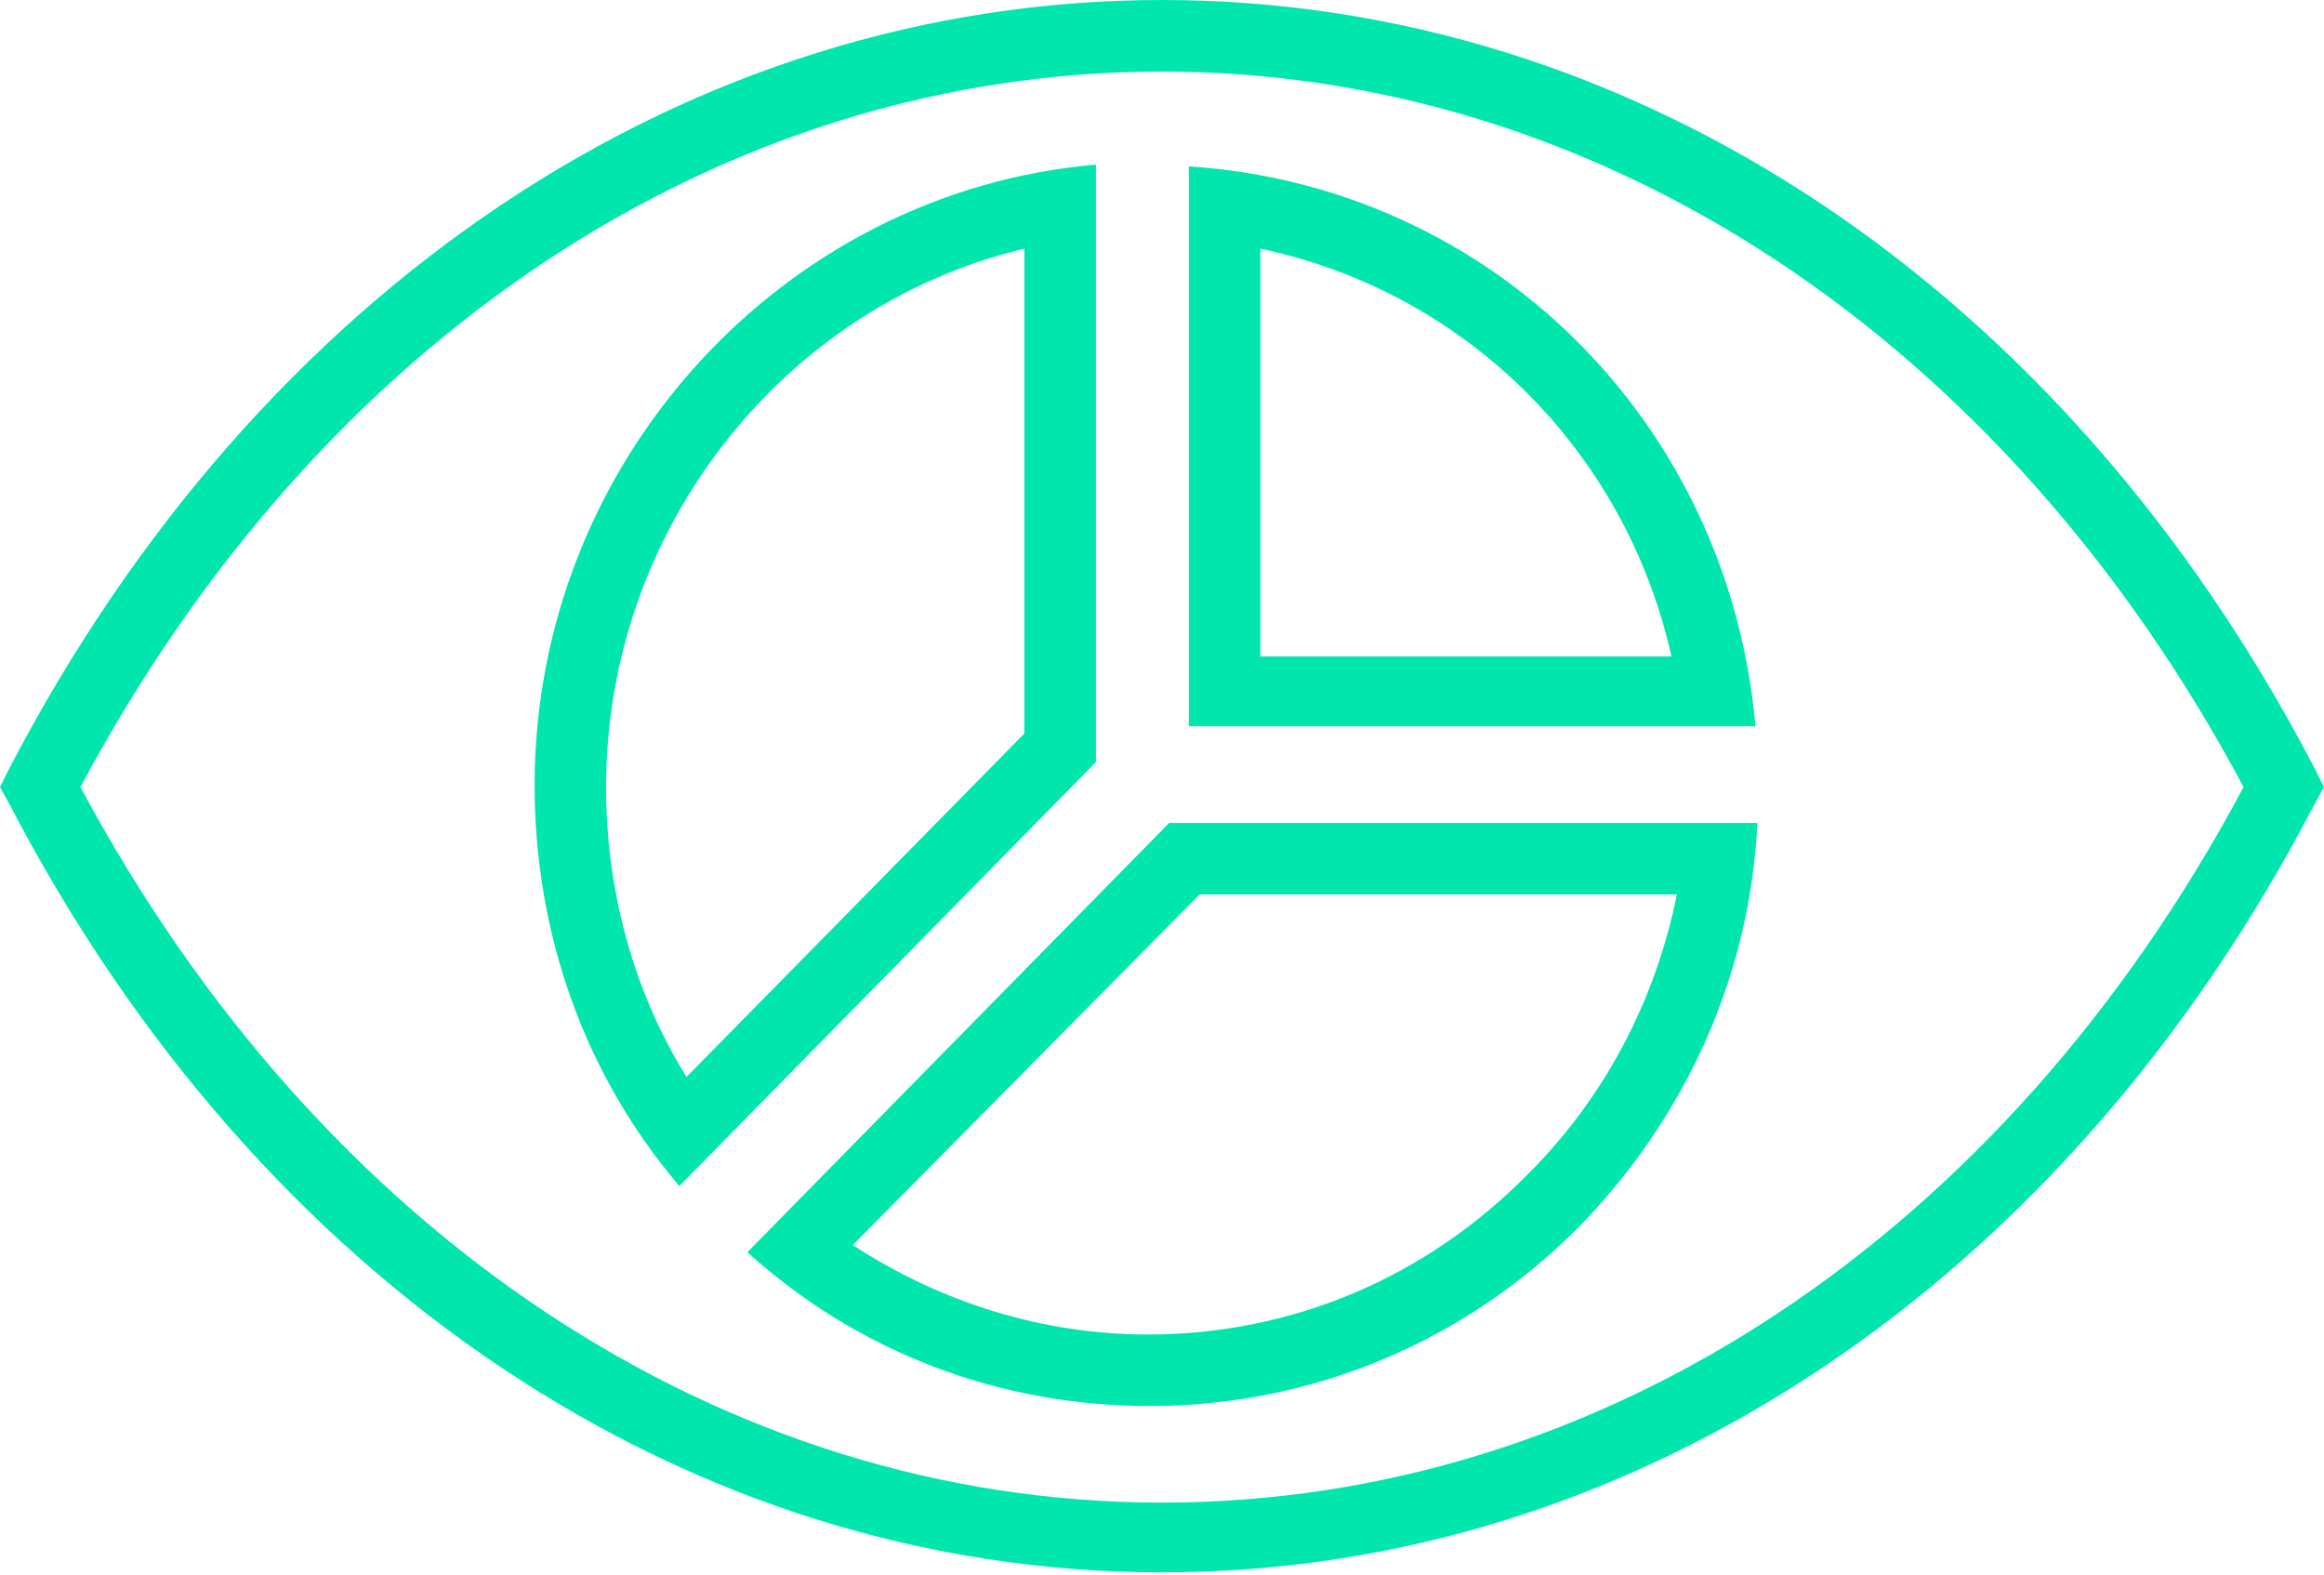 <svg width="62" height="42" viewBox="0 0 62 42" fill="none" xmlns="http://www.w3.org/2000/svg">
<g clip-path="url(#clip0_1179_12038)">
<path d="M31 41.941C18.409 41.941 6.915 34.259 0.238 21.424L0 20.994L0.238 20.517C6.915 7.682 18.409 0 31 0C43.591 0 55.085 7.682 61.761 20.517L62 20.994L61.761 21.424C55.085 34.259 43.591 41.941 31 41.941ZM2.146 20.994C8.537 32.923 19.268 40.08 31 40.08C42.732 40.08 53.463 32.971 59.854 20.994C53.463 9.018 42.685 1.909 31 1.909C19.268 1.909 8.537 9.018 2.146 20.994Z" fill="#01E6AD"/>
<path d="M44.737 23.858C44.165 26.673 42.83 29.25 40.779 31.301C38.061 34.069 34.484 35.596 30.621 35.596C27.807 35.596 25.088 34.737 22.751 33.21L32.004 23.858H44.737ZM46.884 21.949H31.193L19.938 33.401C22.894 36.073 26.662 37.504 30.668 37.504C35.008 37.504 39.11 35.786 42.162 32.685C45.024 29.727 46.693 25.957 46.884 21.949Z" fill="#01E6AD"/>
<path d="M33.623 6.632C39.059 7.778 43.352 11.976 44.592 17.511H33.623V6.632ZM31.715 4.438V19.372H46.833C46.118 11.261 39.775 4.962 31.715 4.438Z" fill="#01E6AD"/>
<path d="M27.329 6.633V19.564L18.316 28.725C16.885 26.435 16.169 23.715 16.169 20.995C16.169 14.124 20.891 8.16 27.329 6.633ZM29.237 4.391C20.891 5.106 14.262 12.311 14.262 20.948C14.262 24.908 15.597 28.677 18.125 31.636L29.237 20.327V4.391Z" fill="#01E6AD"/>
</g>
<defs>
<clipPath id="clip0_1179_12038">
<rect width="62" height="41.941" fill="white"/>
</clipPath>
</defs>
</svg>
